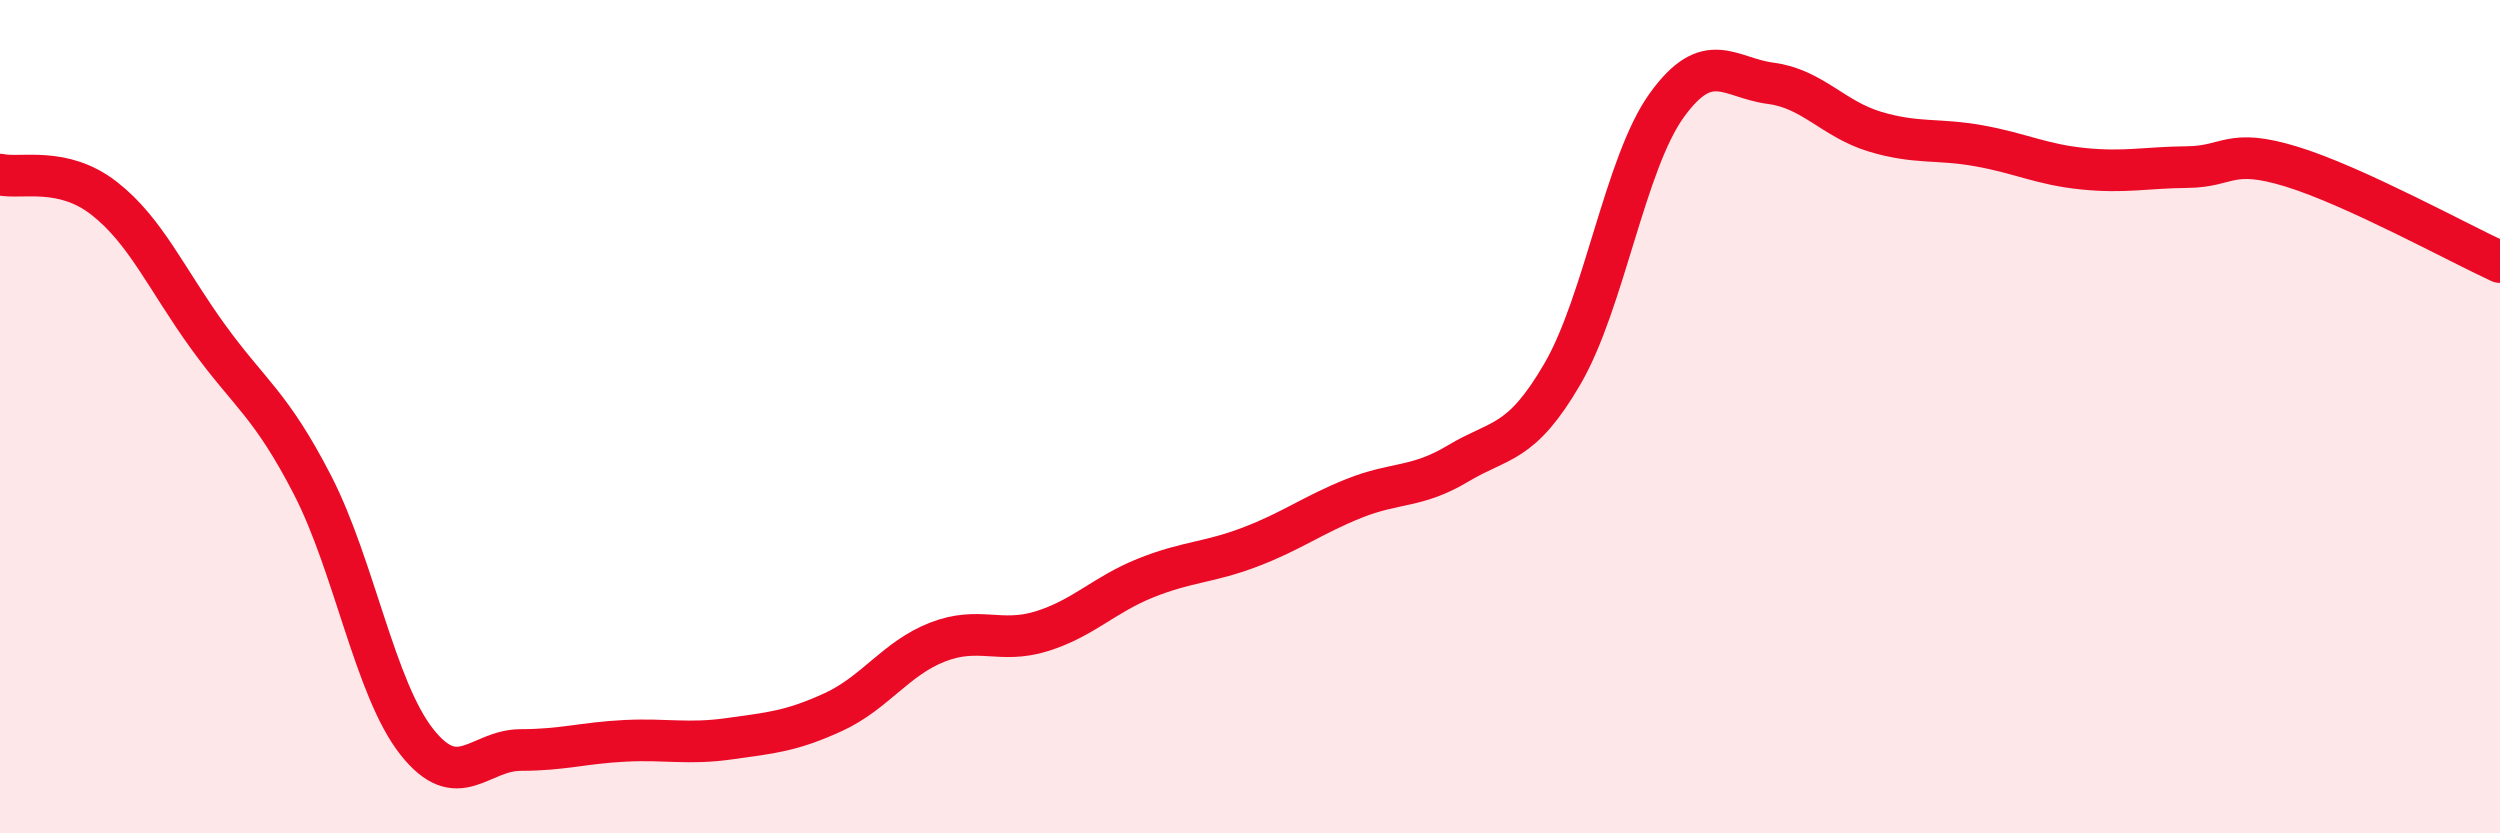 
    <svg width="60" height="20" viewBox="0 0 60 20" xmlns="http://www.w3.org/2000/svg">
      <path
        d="M 0,4.19 C 0.5,4.3 1.5,3.98 2.5,4.76 C 3.5,5.54 4,6.71 5,8.09 C 6,9.47 6.5,9.7 7.5,11.64 C 8.5,13.58 9,16.53 10,17.8 C 11,19.07 11.5,18 12.5,18 C 13.5,18 14,17.83 15,17.78 C 16,17.73 16.5,17.87 17.5,17.73 C 18.5,17.59 19,17.55 20,17.09 C 21,16.63 21.5,15.8 22.5,15.41 C 23.5,15.02 24,15.46 25,15.15 C 26,14.84 26.5,14.27 27.5,13.87 C 28.5,13.47 29,13.51 30,13.13 C 31,12.75 31.5,12.36 32.5,11.96 C 33.5,11.56 34,11.72 35,11.12 C 36,10.52 36.5,10.69 37.5,8.97 C 38.5,7.25 39,3.92 40,2.53 C 41,1.14 41.5,1.87 42.5,2 C 43.5,2.13 44,2.86 45,3.16 C 46,3.46 46.5,3.32 47.5,3.5 C 48.5,3.68 49,3.95 50,4.05 C 51,4.15 51.5,4.02 52.5,4.01 C 53.5,4 53.5,3.54 55,4 C 56.5,4.46 59,5.83 60,6.29L60 20L0 20Z"
        fill="#EB0A25"
        opacity="0.1"
        stroke-linecap="round"
        stroke-linejoin="round"
      />
      <path
        d="M 0,4.19 C 0.5,4.3 1.5,3.98 2.5,4.76 C 3.5,5.54 4,6.71 5,8.09 C 6,9.47 6.5,9.7 7.5,11.64 C 8.5,13.58 9,16.53 10,17.8 C 11,19.07 11.5,18 12.5,18 C 13.5,18 14,17.83 15,17.78 C 16,17.73 16.5,17.87 17.5,17.73 C 18.5,17.59 19,17.55 20,17.09 C 21,16.63 21.5,15.8 22.5,15.41 C 23.5,15.02 24,15.46 25,15.15 C 26,14.84 26.5,14.27 27.5,13.87 C 28.5,13.47 29,13.51 30,13.13 C 31,12.75 31.5,12.36 32.5,11.96 C 33.5,11.56 34,11.72 35,11.12 C 36,10.52 36.5,10.69 37.5,8.97 C 38.5,7.25 39,3.92 40,2.53 C 41,1.14 41.5,1.87 42.5,2 C 43.5,2.13 44,2.86 45,3.16 C 46,3.46 46.5,3.32 47.5,3.5 C 48.5,3.68 49,3.95 50,4.05 C 51,4.15 51.5,4.02 52.5,4.01 C 53.5,4 53.5,3.54 55,4 C 56.5,4.46 59,5.83 60,6.29"
        stroke="#EB0A25"
        stroke-width="1"
        fill="none"
        stroke-linecap="round"
        stroke-linejoin="round"
      />
    </svg>
  